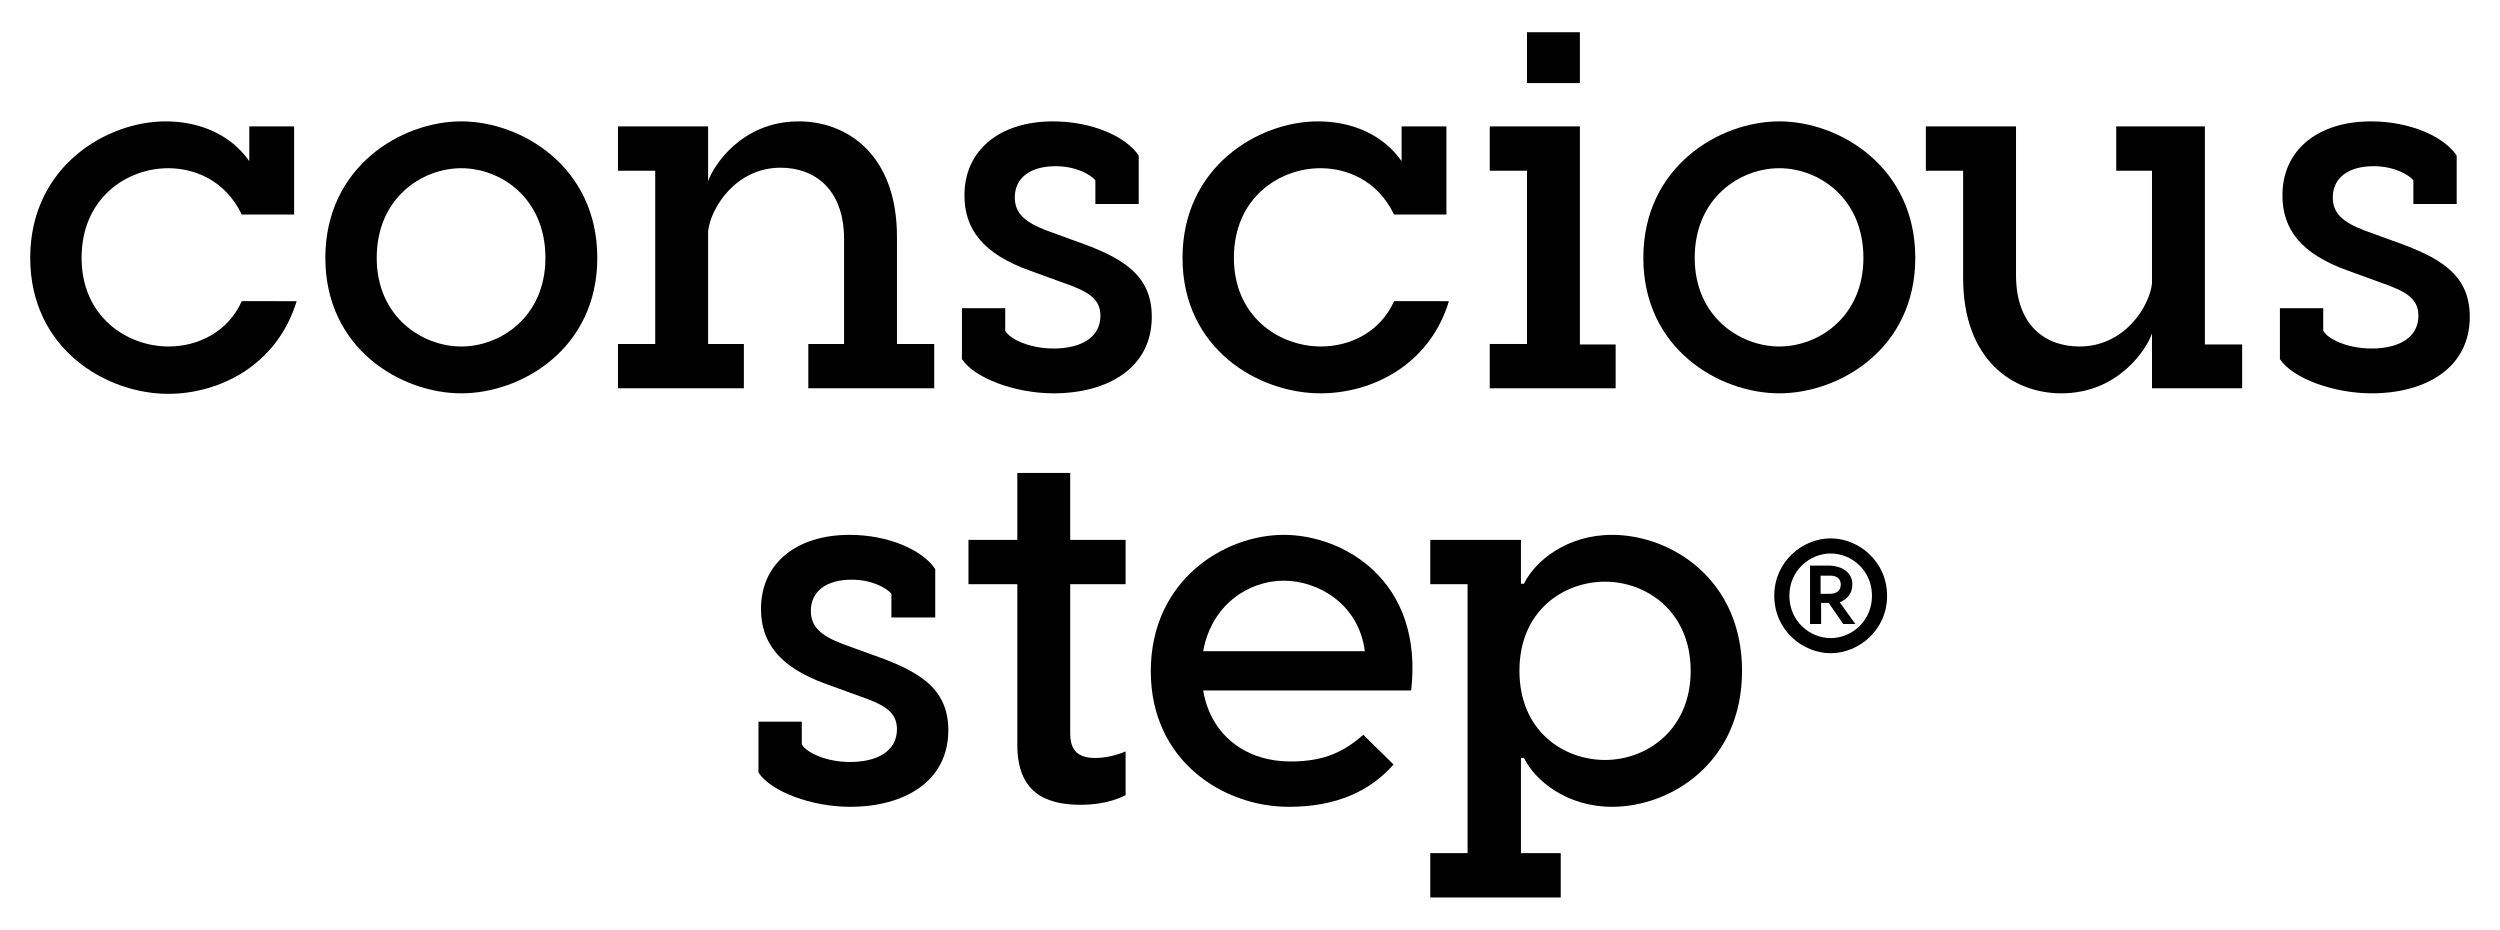 <?xml version="1.0" encoding="utf-8"?>
<!-- Generator: Adobe Illustrator 28.2.0, SVG Export Plug-In . SVG Version: 6.00 Build 0)  -->
<svg version="1.1" id="Layer_1" xmlns="http://www.w3.org/2000/svg" xmlns:xlink="http://www.w3.org/1999/xlink" x="0px" y="0px"
	 viewBox="0 0 496.4 184.6" style="enable-background:new 0 0 496.4 184.6;" xml:space="preserve">
<g>
	<g>
		<g>
			<path d="M58.9,59.8C55,72.6,43.5,78.2,33.4,78.2C21.1,78.2,6,69.3,6,51.2c0-18.1,15.1-27.1,26.9-27.1c6.7,0,12.9,2.6,16.6,7.9
				v-6.9h8.9v17.5H48c-3.3-6.9-9.5-9.2-14.6-9.2c-8.2,0-17.2,5.9-17.2,17.8c0,11.7,9,17.6,17.3,17.6c5.8,0,11.8-2.9,14.5-9H58.9z"/>
			<path d="M118.6,51.2c0,18.1-15.1,26.9-27,26.9c-11.9,0-27-8.8-27-26.9c0-18.1,15.1-27.1,27-27.1
				C103.5,24.1,118.6,33.1,118.6,51.2z M74.8,51.2c0,11.7,9,17.6,16.8,17.6c7.8,0,16.7-5.9,16.7-17.6c0-11.9-8.9-17.8-16.7-17.8
				C83.8,33.4,74.8,39.3,74.8,51.2z"/>
			<path d="M185.5,68.3v8.8h-25v-8.8h7.1V47.5c0-10-5.9-14.2-12.6-14.2c-9,0-13.9,8.1-14.4,12.6v22.4h7.1v8.8h-25v-8.8h7.4V33.9
				h-7.4v-8.8h17.9V36c1-3,6.6-11.9,18-11.9c9.7,0,19.5,6.7,19.5,22.9v21.3H185.5z"/>
			<path d="M228.7,62.9c0,10.2-8.8,15.2-19.5,15.2c-7.6,0-15.7-3-18.2-6.8V61.2h8.6v4.5c1,1.7,4.9,3.5,9.6,3.5
				c5.3,0,9.3-2.1,9.3-6.5c0-3.5-2.6-4.9-7.5-6.6l-6.6-2.4c-9.2-3.3-12.9-8.2-12.9-14.9c0-9,7-14.7,17.6-14.7c7.7,0,14.5,3,17,6.8
				v9.6h-8.6v-4.7c-0.9-1.1-3.8-2.8-7.9-2.8c-5,0-8.1,2.3-8.1,6.2c0,3.1,1.9,4.9,6.4,6.6l5.5,2C222.5,51,228.7,54.3,228.7,62.9z"/>
			<path d="M287.7,59.8c-3.9,12.8-15.4,18.3-25.5,18.3c-12.3,0-27.4-8.8-27.4-26.9c0-18.1,15.1-27.1,26.9-27.1
				c6.7,0,12.9,2.6,16.6,7.9v-6.9h8.9v17.5h-10.4c-3.3-6.9-9.5-9.2-14.6-9.2c-8.2,0-17.2,5.9-17.2,17.8c0,11.7,9,17.6,17.3,17.6
				c5.8,0,11.8-2.9,14.5-9H287.7z"/>
			<path d="M320.8,68.3v8.8h-25v-8.8h7.4V33.9h-7.4v-8.8h17.9v43.3H320.8z M313.7,16.5h-10.5V6.4h10.5V16.5z"/>
			<path d="M380.3,51.2c0,18.1-15.1,26.9-27,26.9c-11.9,0-27-8.8-27-26.9c0-18.1,15.1-27.1,27-27.1
				C365.2,24.1,380.3,33.1,380.3,51.2z M336.5,51.2c0,11.7,9,17.6,16.8,17.6c7.8,0,16.7-5.9,16.7-17.6c0-11.9-8.9-17.8-16.7-17.8
				C345.5,33.4,336.5,39.3,336.5,51.2z"/>
			<path d="M445.2,68.3v8.8h-17.9V66.2c-1,3-6.6,11.9-18,11.9c-9.7,0-19.5-6.7-19.5-22.9V33.9h-7.4v-8.8h17.9v29.5
				c0,10.1,5.9,14.2,12.6,14.2c9,0,13.9-8,14.4-12.5V33.9h-7.1v-8.8h17.6v43.3H445.2z"/>
			<path d="M490.4,62.9c0,10.2-8.8,15.2-19.5,15.2c-7.6,0-15.7-3-18.2-6.8V61.2h8.6v4.5c1,1.7,4.9,3.5,9.6,3.5
				c5.3,0,9.3-2.1,9.3-6.5c0-3.5-2.6-4.9-7.5-6.6l-6.6-2.4c-9.2-3.3-12.9-8.2-12.9-14.9c0-9,7-14.7,17.6-14.7c7.7,0,14.5,3,17,6.8
				v9.6h-8.6v-4.7c-0.9-1.1-3.8-2.8-7.9-2.8c-5,0-8.1,2.3-8.1,6.2c0,3.1,1.9,4.9,6.4,6.6l5.5,2C484.2,51,490.4,54.3,490.4,62.9z"/>
		</g>
		<g>
			<path d="M188.3,145c0,10.2-8.8,15.2-19.5,15.2c-7.6,0-15.7-3-18.2-6.8v-10.1h8.6v4.5c1,1.7,4.9,3.5,9.6,3.5
				c5.3,0,9.3-2.1,9.3-6.5c0-3.5-2.6-4.9-7.5-6.6l-6.6-2.4c-9.2-3.3-12.9-8.2-12.9-14.9c0-9,7-14.7,17.6-14.7c7.7,0,14.5,3,17,6.8
				v9.6H177v-4.7c-0.9-1.1-3.8-2.8-7.9-2.8c-5,0-8.1,2.3-8.1,6.2c0,3.1,1.9,4.9,6.4,6.6l5.5,2C182.1,133.1,188.3,136.4,188.3,145z"
				/>
			<path d="M212.5,116v29.6c0,2.8,1,4.9,4.9,4.9c2,0,3.9-0.4,6.1-1.3v8.7c-2.2,1.1-5.2,1.9-8.9,1.9c-7.2,0-12.6-2.6-12.6-11.9V116
				h-9.7v-8.8h9.7V93.9h10.5v13.3h11v8.8H212.5z"/>
			<path d="M280.2,137.1h-41.3c1.6,9.3,8.9,14.1,17.3,14.1c6.9,0,10.7-2,14.5-5.3l6,5.9c-4.6,5.2-11.2,8.4-20.8,8.4
				c-13.1,0-27.4-9.2-27.4-26.9c0-18.1,14.6-27.1,26.4-27.1C266.7,106.2,282.7,115.2,280.2,137.1z M238.9,129.3H271
				c-1.2-9.4-9.3-14-16.1-14S240.6,119.9,238.9,129.3z"/>
			<path d="M345.9,133.2c0,18.2-14.1,27-25.8,27c-9,0-15.3-5.2-17.5-9.7H302v18.9h7.9v8.8H284v-8.8h7.4V116H284v-8.8H302v8.7h0.6
				c2.2-4.5,8.5-9.7,17.5-9.7C331.8,106.2,345.9,115,345.9,133.2z M335.7,133.2c0-11.8-8.8-17.7-17-17.7s-17,5.7-17,17.7
				c0,12,8.8,17.7,17,17.7S335.7,145,335.7,133.2z"/>
		</g>
	</g>
	<g>
		<path d="M374.7,118.3c0,6.8-5.6,11.4-11.2,11.4c-5.6,0-11.2-4.6-11.2-11.4c0-6.8,5.6-11.4,11.2-11.4
			C369.1,106.9,374.7,111.5,374.7,118.3z M371.7,118.3c0-5-4-8.4-8.2-8.4c-4.2,0-8.2,3.4-8.2,8.4c0,5,4,8.4,8.2,8.4
			C367.7,126.7,371.7,123.3,371.7,118.3z M367.8,116c0,1.8-0.9,2.9-2.5,3.6l3.1,4.3H366l-2.9-4.2h-1.5v4.2h-2.2v-11.6h3.8
			C366.1,112.4,367.8,113.9,367.8,116z M361.5,114.3v3.6h1.9c1.2,0,2.1-0.6,2.1-1.8c0-1.2-0.8-1.8-2.1-1.8H361.5z"/>
	</g>
</g>
</svg>
